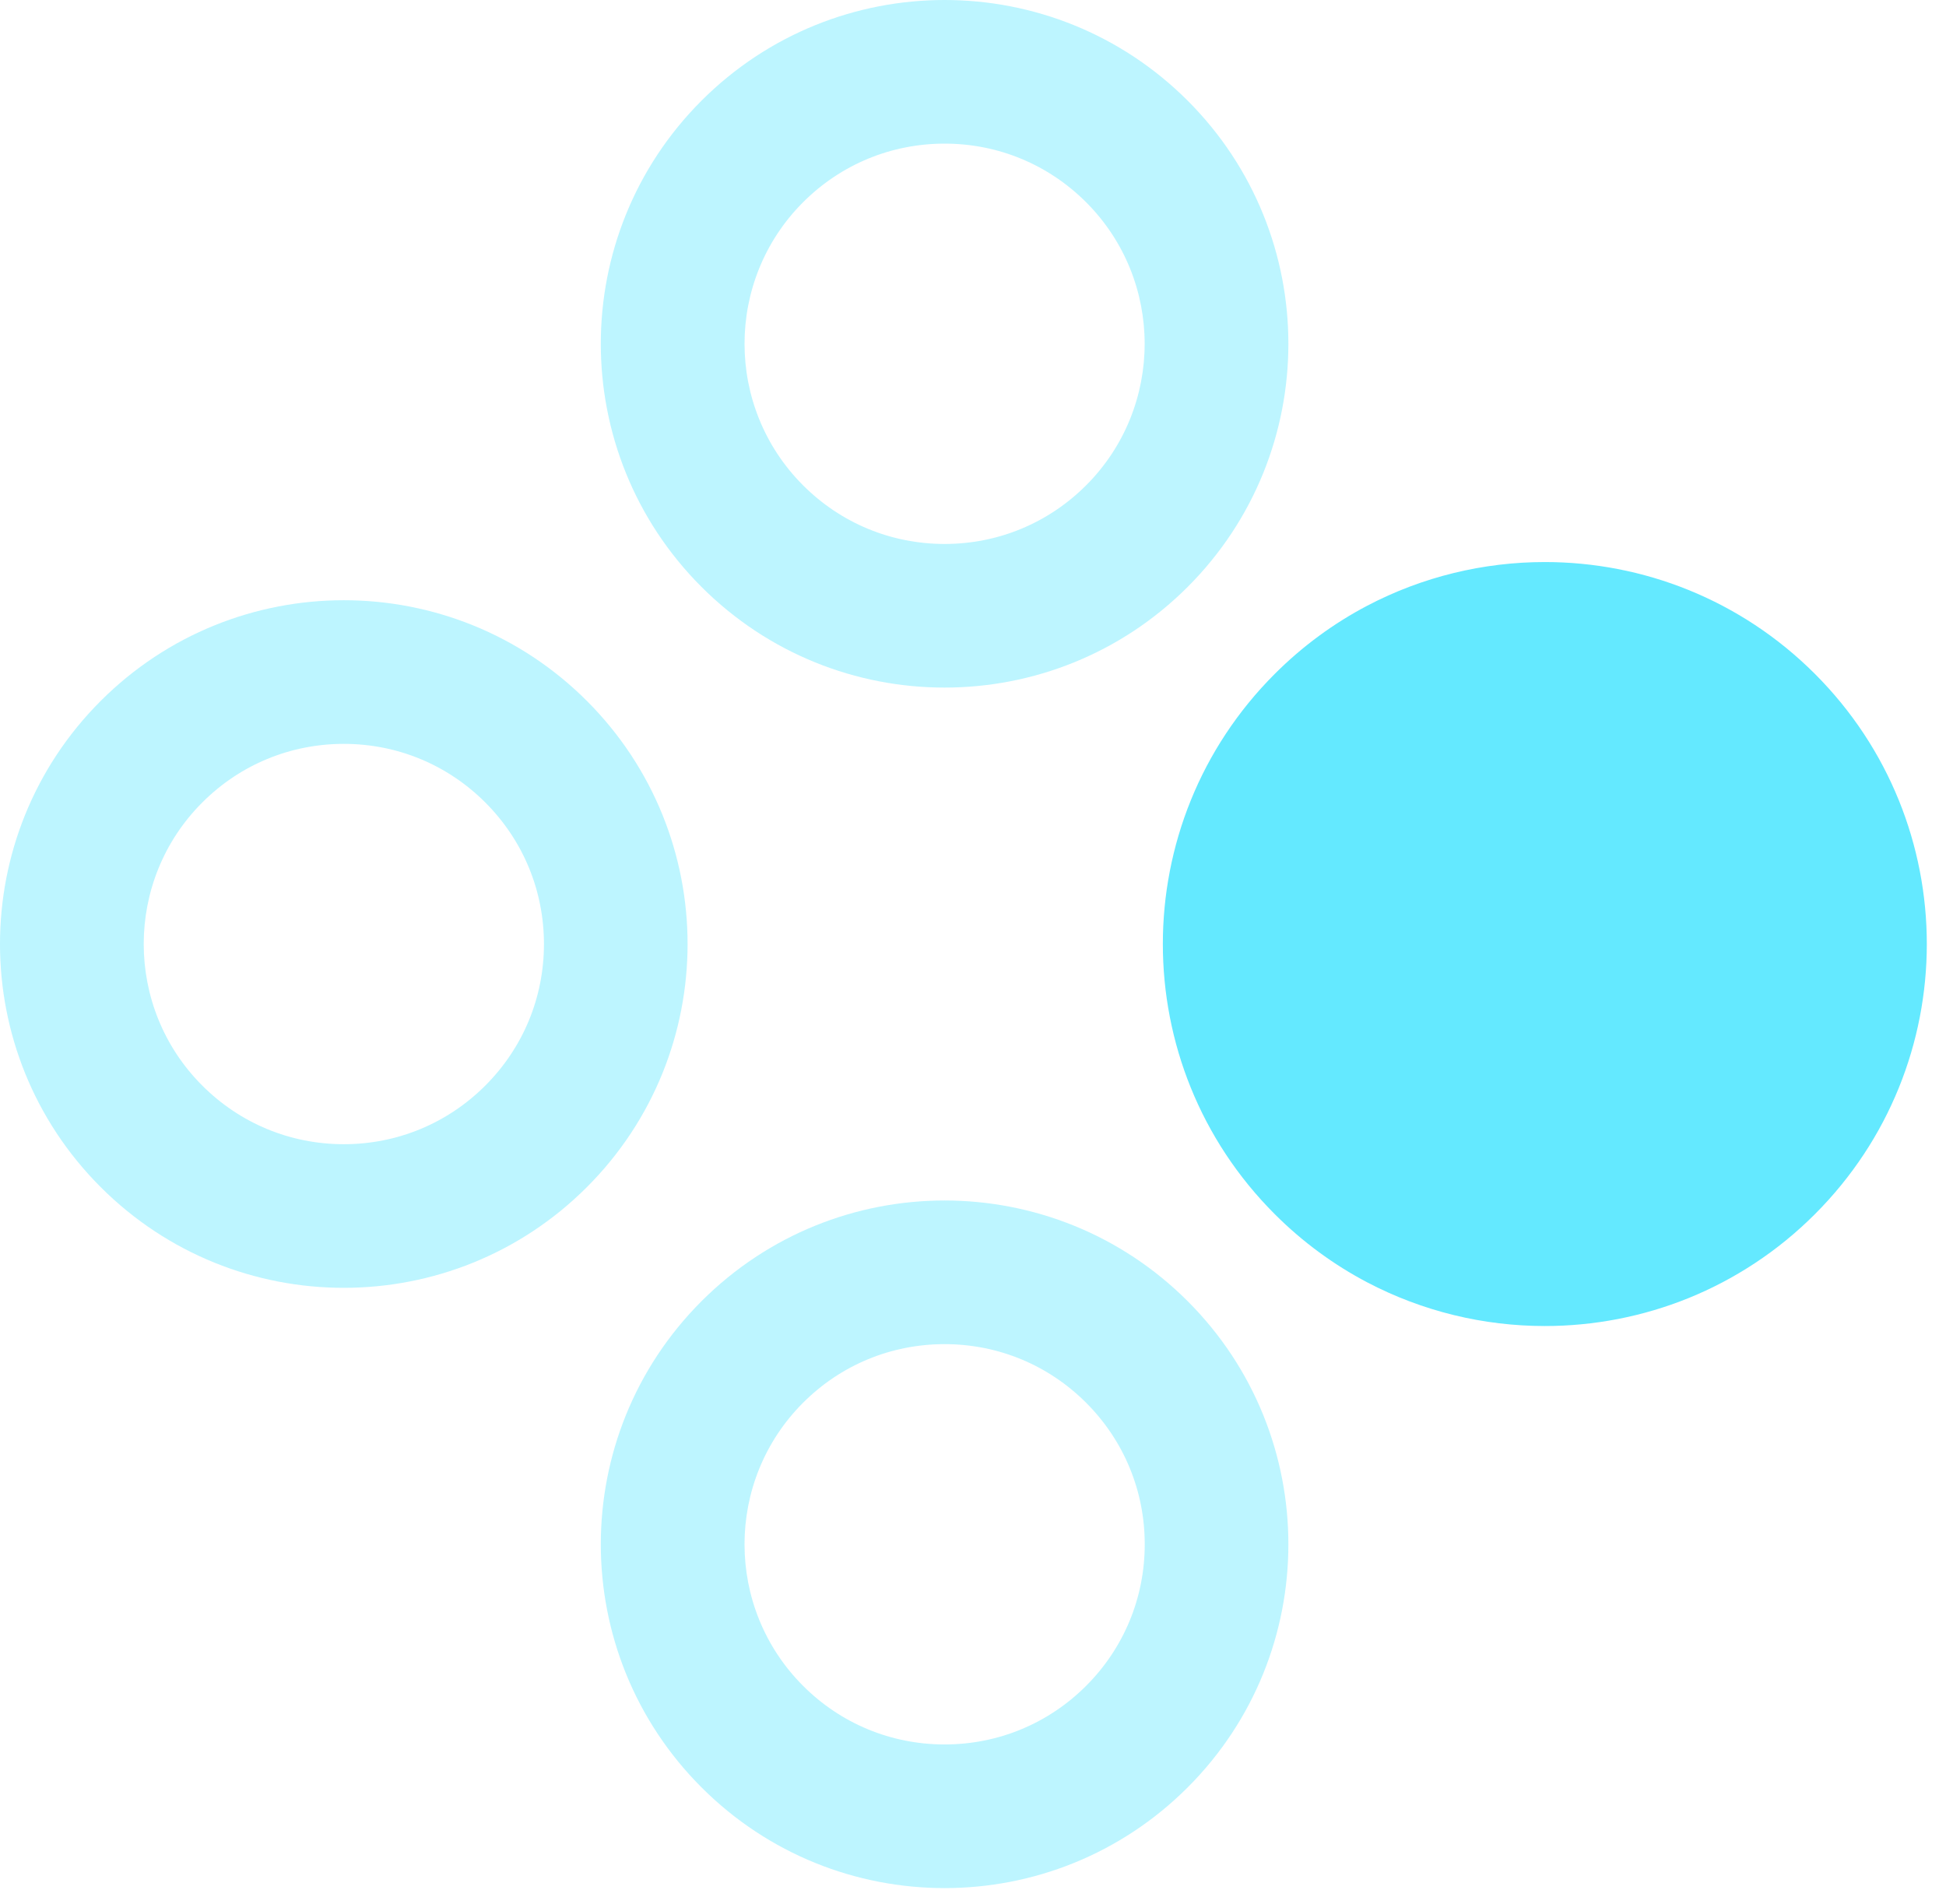 <?xml version="1.0" encoding="UTF-8"?>
<svg width="92px" height="90px" viewBox="0 0 92 90" version="1.1" xmlns="http://www.w3.org/2000/svg" xmlns:xlink="http://www.w3.org/1999/xlink">
    <title>Group 11</title>
    <g id="Page-1" stroke="none" stroke-width="1" fill="none" fill-rule="evenodd">
        <g id="Subbranding" transform="translate(-522, -713)" fill="#22DFFF">
            <g id="Group-11" transform="translate(522, 713)">
                <path d="M85.804,31.86 C84.922,30.978 83.973,30.208 82.971,29.546 C81.969,28.885 80.917,28.334 79.83,27.893 C77.656,27.011 75.345,26.571 73.035,26.571 C70.145,26.571 67.257,27.26 64.635,28.637 C63.063,29.464 61.587,30.538 60.265,31.86 C53.212,38.913 53.212,50.347 60.265,57.399 C61.587,58.722 63.063,59.796 64.635,60.623 C67.257,62 70.145,62.689 73.035,62.689 C75.345,62.689 77.656,62.248 79.83,61.367 C80.917,60.926 81.969,60.375 82.971,59.713 C83.973,59.052 84.922,58.282 85.804,57.399 C92.856,50.347 92.856,38.913 85.804,31.86" id="Fill-1" opacity="0.699"></path>
                <path d="M51.348,79.699 C49.561,81.486 47.184,82.47 44.657,82.47 C42.129,82.47 39.753,81.486 37.966,79.699 C34.276,76.009 34.276,70.006 37.966,66.316 C39.753,64.529 42.129,63.545 44.657,63.545 C47.184,63.545 49.561,64.529 51.348,66.316 C53.135,68.103 54.119,70.48 54.119,73.007 C54.119,75.535 53.135,77.911 51.348,79.699 M44.657,56.754 C40.497,56.754 36.338,58.341 33.165,61.515 C26.817,67.861 26.817,78.153 33.165,84.5 C36.338,87.674 40.497,89.261 44.657,89.261 C48.817,89.261 52.976,87.674 56.15,84.5 C62.497,78.153 62.497,67.861 56.15,61.515 C52.976,58.341 48.817,56.754 44.657,56.754" id="Fill-3" opacity="0.298"></path>
                <path d="M37.966,9.562 C39.753,7.774 42.129,6.79 44.657,6.79 C47.184,6.79 49.56,7.774 51.348,9.562 C55.038,13.251 55.038,19.254 51.348,22.944 C49.56,24.731 47.184,25.716 44.657,25.716 C42.129,25.716 39.753,24.731 37.966,22.944 C34.277,19.254 34.277,13.251 37.966,9.562 M44.657,32.506 C48.817,32.506 52.976,30.919 56.15,27.746 C62.497,21.398 62.497,11.108 56.15,4.76 C52.976,1.587 48.817,0 44.657,0 C40.498,0 36.338,1.587 33.164,4.76 C26.817,11.108 26.817,21.398 33.164,27.746 C36.338,30.919 40.498,32.506 44.657,32.506" id="Fill-6" opacity="0.298"></path>
                <path d="M22.944,51.321 C21.157,53.108 18.781,54.093 16.253,54.093 C13.726,54.093 11.349,53.108 9.562,51.321 C5.872,47.632 5.872,41.628 9.562,37.939 C11.349,36.151 13.726,35.167 16.253,35.167 C18.781,35.167 21.157,36.151 22.944,37.939 C24.731,39.726 25.716,42.102 25.716,44.63 C25.716,47.157 24.731,49.534 22.944,51.321 M16.253,28.376 C12.093,28.376 7.934,29.963 4.76,33.137 C-1.587,39.484 -1.587,49.775 4.76,56.122 C7.934,59.296 12.093,60.883 16.253,60.883 C20.413,60.883 24.572,59.296 27.746,56.122 C34.093,49.775 34.093,39.484 27.746,33.137 C24.572,29.963 20.413,28.376 16.253,28.376" id="Fill-8" opacity="0.298"></path>
            </g>
        </g>
    </g>
</svg>